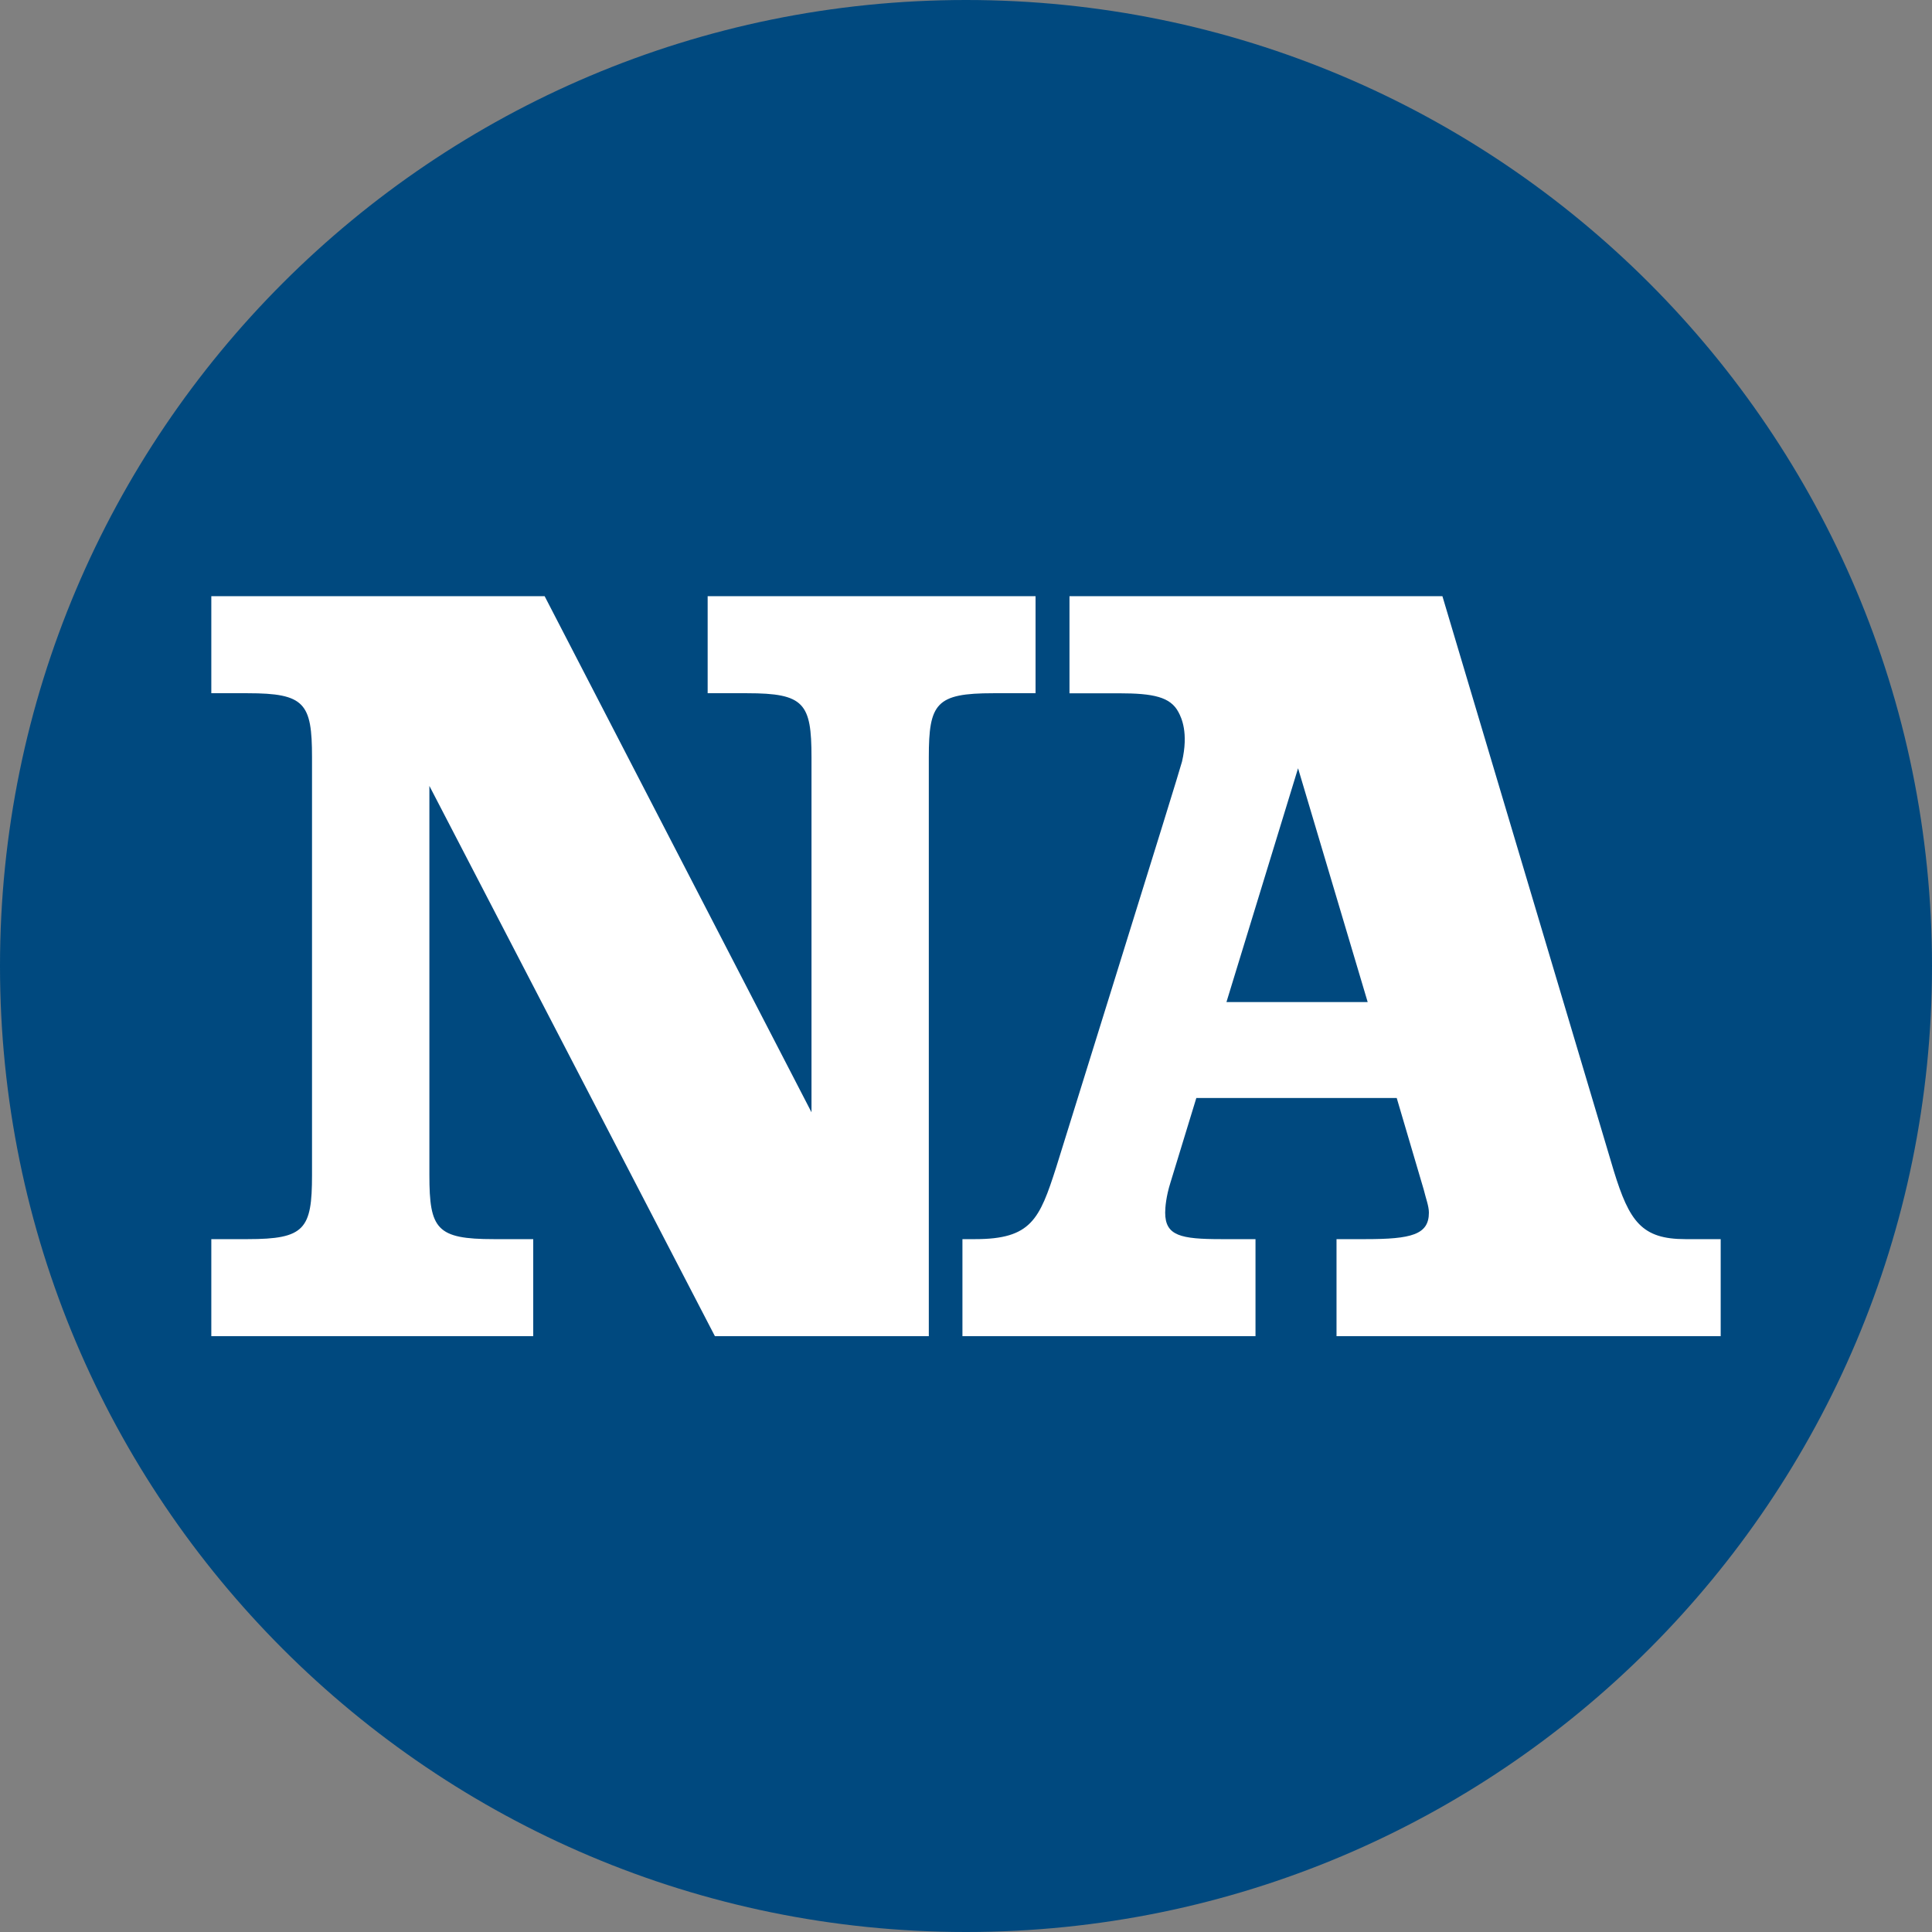 <svg width="32" height="32" viewBox="0 0 32 32" fill="none" xmlns="http://www.w3.org/2000/svg">
<rect x="0" y="0" width="32" height="32" fill="#808080" stroke="none"/>
<g clip-path="url(#clip0_1_9877)">
<path d="M16 32C24.837 32 32 24.837 32 16C32 7.163 24.837 0 16 0C7.163 0 0 7.163 0 16C0 24.837 7.163 32 16 32Z" fill="#00497F"/>
<path fill-rule="evenodd" clip-rule="evenodd" d="M9.021 9.875L13.441 18.423V12.542C13.441 11.647 13.32 11.482 12.375 11.482H11.721V9.875H17.152V11.482H16.45C15.505 11.482 15.384 11.647 15.384 12.542V22.131H11.841L7.112 13.017V19.464C7.112 20.359 7.232 20.524 8.178 20.524H8.832V22.131H3.5V20.524H4.102C5.048 20.524 5.168 20.359 5.168 19.464V12.542C5.168 11.647 5.048 11.482 4.102 11.482H3.5V9.875H9.021ZM23.891 9.875L26.729 19.392C26.987 20.232 27.193 20.524 27.915 20.524H28.5V22.131H22.137V20.524H22.618C23.375 20.524 23.667 20.451 23.667 20.085C23.667 19.976 23.616 19.848 23.581 19.702L23.134 18.186H19.815L19.385 19.592C19.316 19.811 19.299 19.994 19.299 20.085C19.299 20.469 19.557 20.524 20.228 20.524H20.795V22.131H15.941V20.524H16.152C17.08 20.524 17.218 20.195 17.493 19.337C17.493 19.337 17.986 17.754 18.493 16.124L18.555 15.924C19.063 14.293 19.564 12.678 19.578 12.614C19.689 12.133 19.567 11.886 19.519 11.795C19.386 11.544 19.108 11.483 18.53 11.483H17.714V9.875H23.891ZM21.5 12.725L20.314 16.597H22.653L21.5 12.725Z" fill="white"/>
</g>
<defs>
<clipPath id="clip0_1_9877">
<rect width="32" height="32" fill="white"/>
</clipPath>
</defs>
</svg>
